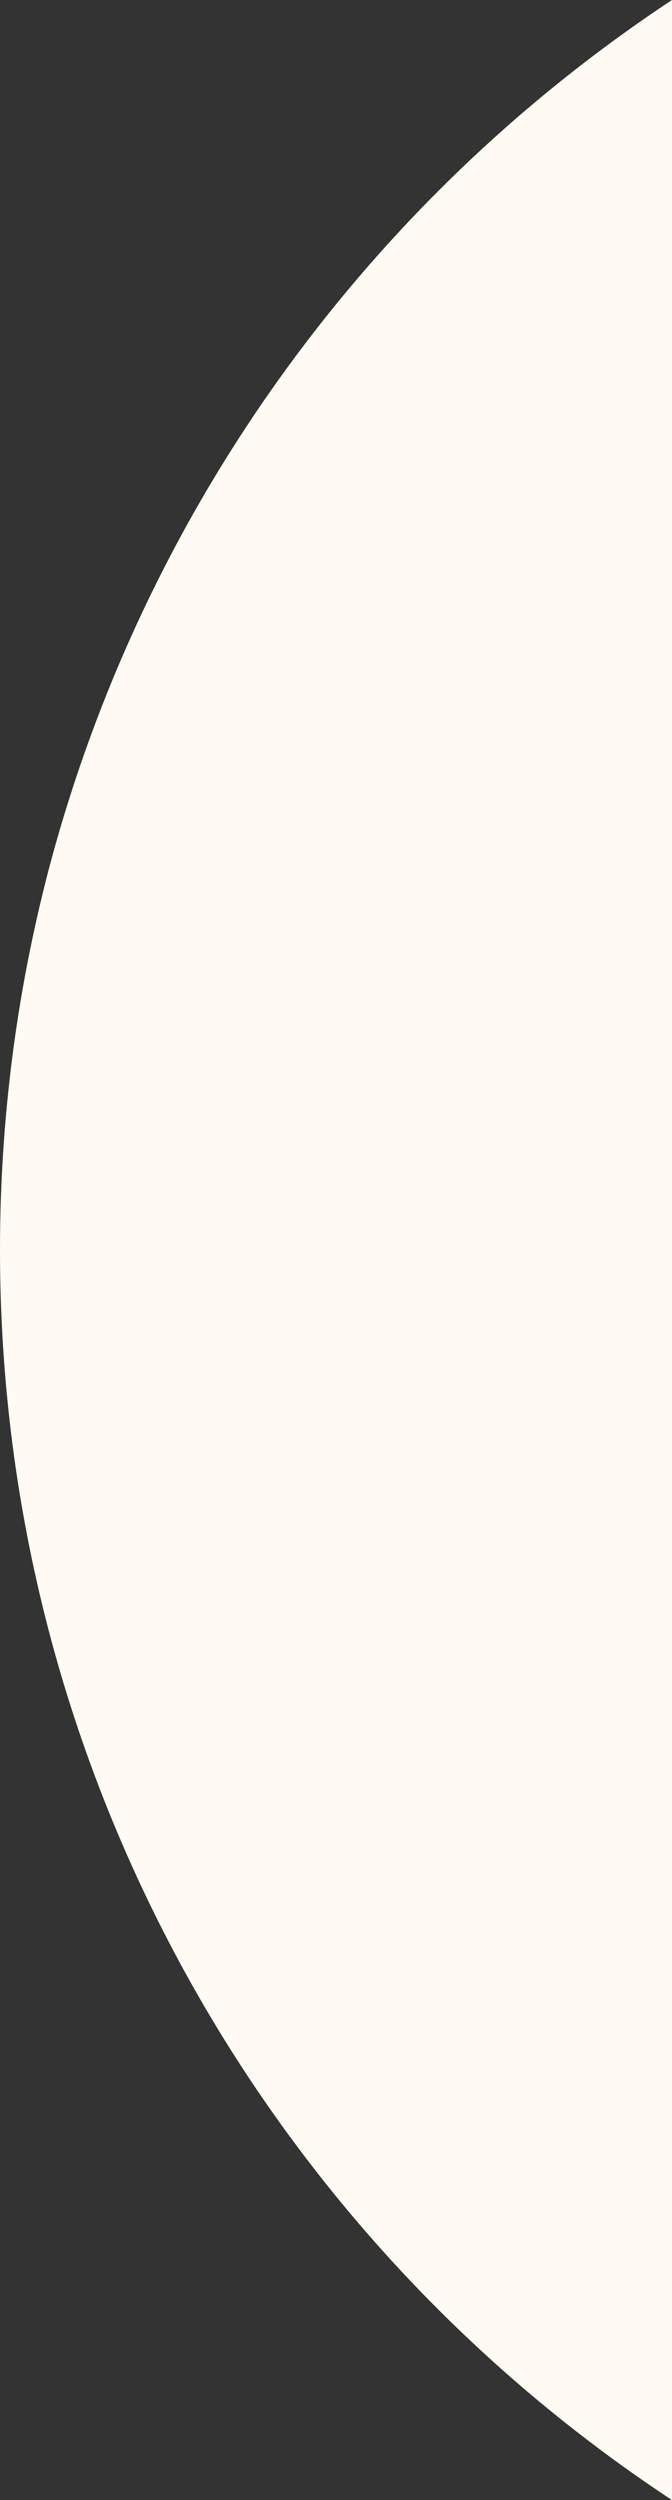 <?xml version="1.0" encoding="UTF-8"?>
<svg id="Layer_1" xmlns="http://www.w3.org/2000/svg" version="1.1" viewBox="0 0 292 1085.23">
  <rect x="0" y="0" width="292" height="1085.23" fill="#333333" stroke="none"/>
  <!-- Generator: Adobe Illustrator 29.6.1, SVG Export Plug-In . SVG Version: 2.1.1 Build 9)  -->
  <defs>
    <style>
      .st0 {
        fill: #fffbf2;
      }
    </style>
  </defs>
  <path id="Subtraction_131" class="st0" d="M292,1085.23h0c-134.06-88.33-230.65-223.18-271.12-378.54-3.4-13.09-6.44-26.47-9.01-39.78-2.6-13.41-4.8-27.09-6.54-40.66-1.76-13.69-3.1-27.64-3.98-41.46C.46,570.84,0,556.65,0,542.61s.45-28.22,1.35-42.18c.88-13.82,2.23-27.77,3.98-41.46,1.74-13.57,3.94-27.25,6.54-40.66,2.58-13.3,5.61-26.68,9.01-39.78C61.55,223.28,158.09,88.48,292,0v1085.22h0Z"/>
</svg>